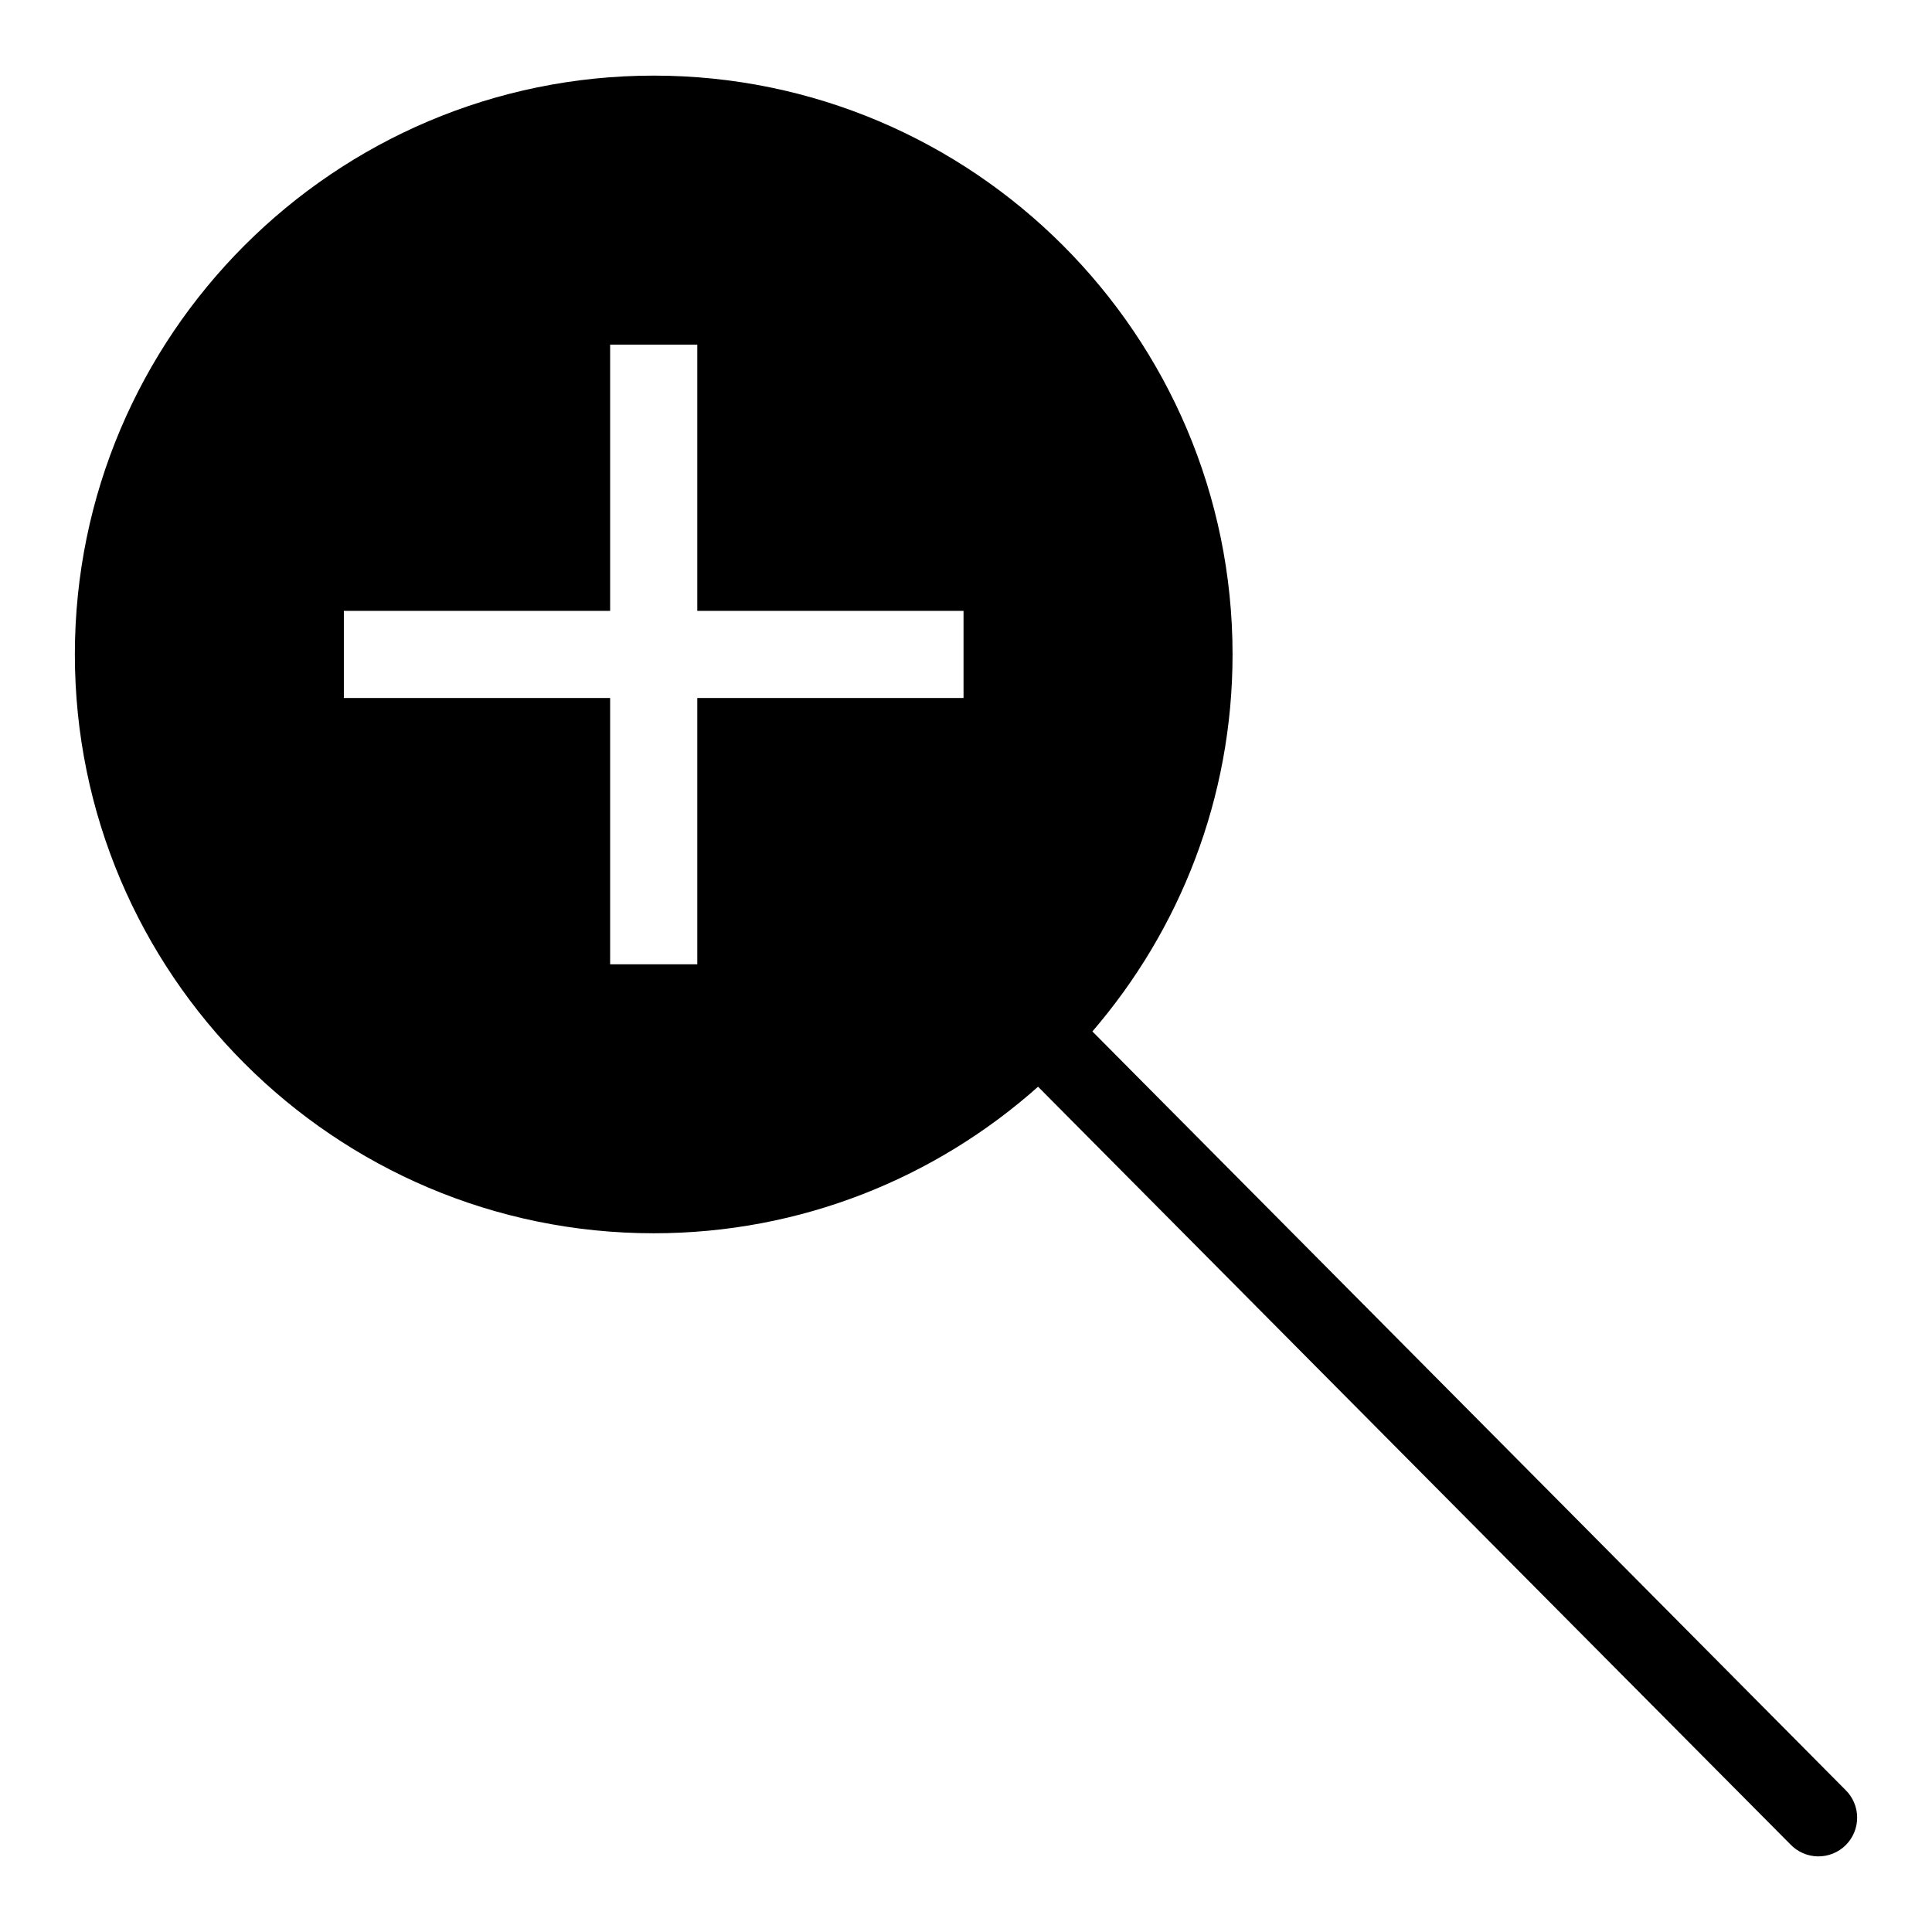 <?xml version="1.0" encoding="UTF-8"?>
<!-- Uploaded to: ICON Repo, www.svgrepo.com, Generator: ICON Repo Mixer Tools -->
<svg fill="#000000" width="800px" height="800px" version="1.1" viewBox="144 144 512 512" xmlns="http://www.w3.org/2000/svg">
 <path d="m317.24 164.04c-84.59 0-153.4 68.801-153.4 153.39 0 84.59 68.809 153.4 153.4 153.4 39.07 0 74.75-14.703 101.86-38.836l128.23 129.16 71.121 71.605c1.898 2.004 4.523 3.156 7.285 3.203 2.758 0.043 5.418-1.027 7.383-2.965 1.961-1.941 3.059-4.59 3.047-7.352-0.016-2.758-1.141-5.398-3.121-7.316l-71.121-71.645-128.43-129.34c23.121-26.863 37.145-61.77 37.145-99.914 0-84.59-68.801-153.39-153.39-153.39zm-11.547 71.285h23.094v70.559h70.559v23.094h-70.559v70.566h-23.094v-70.566h-70.566v-23.094h70.566z"/>
</svg>